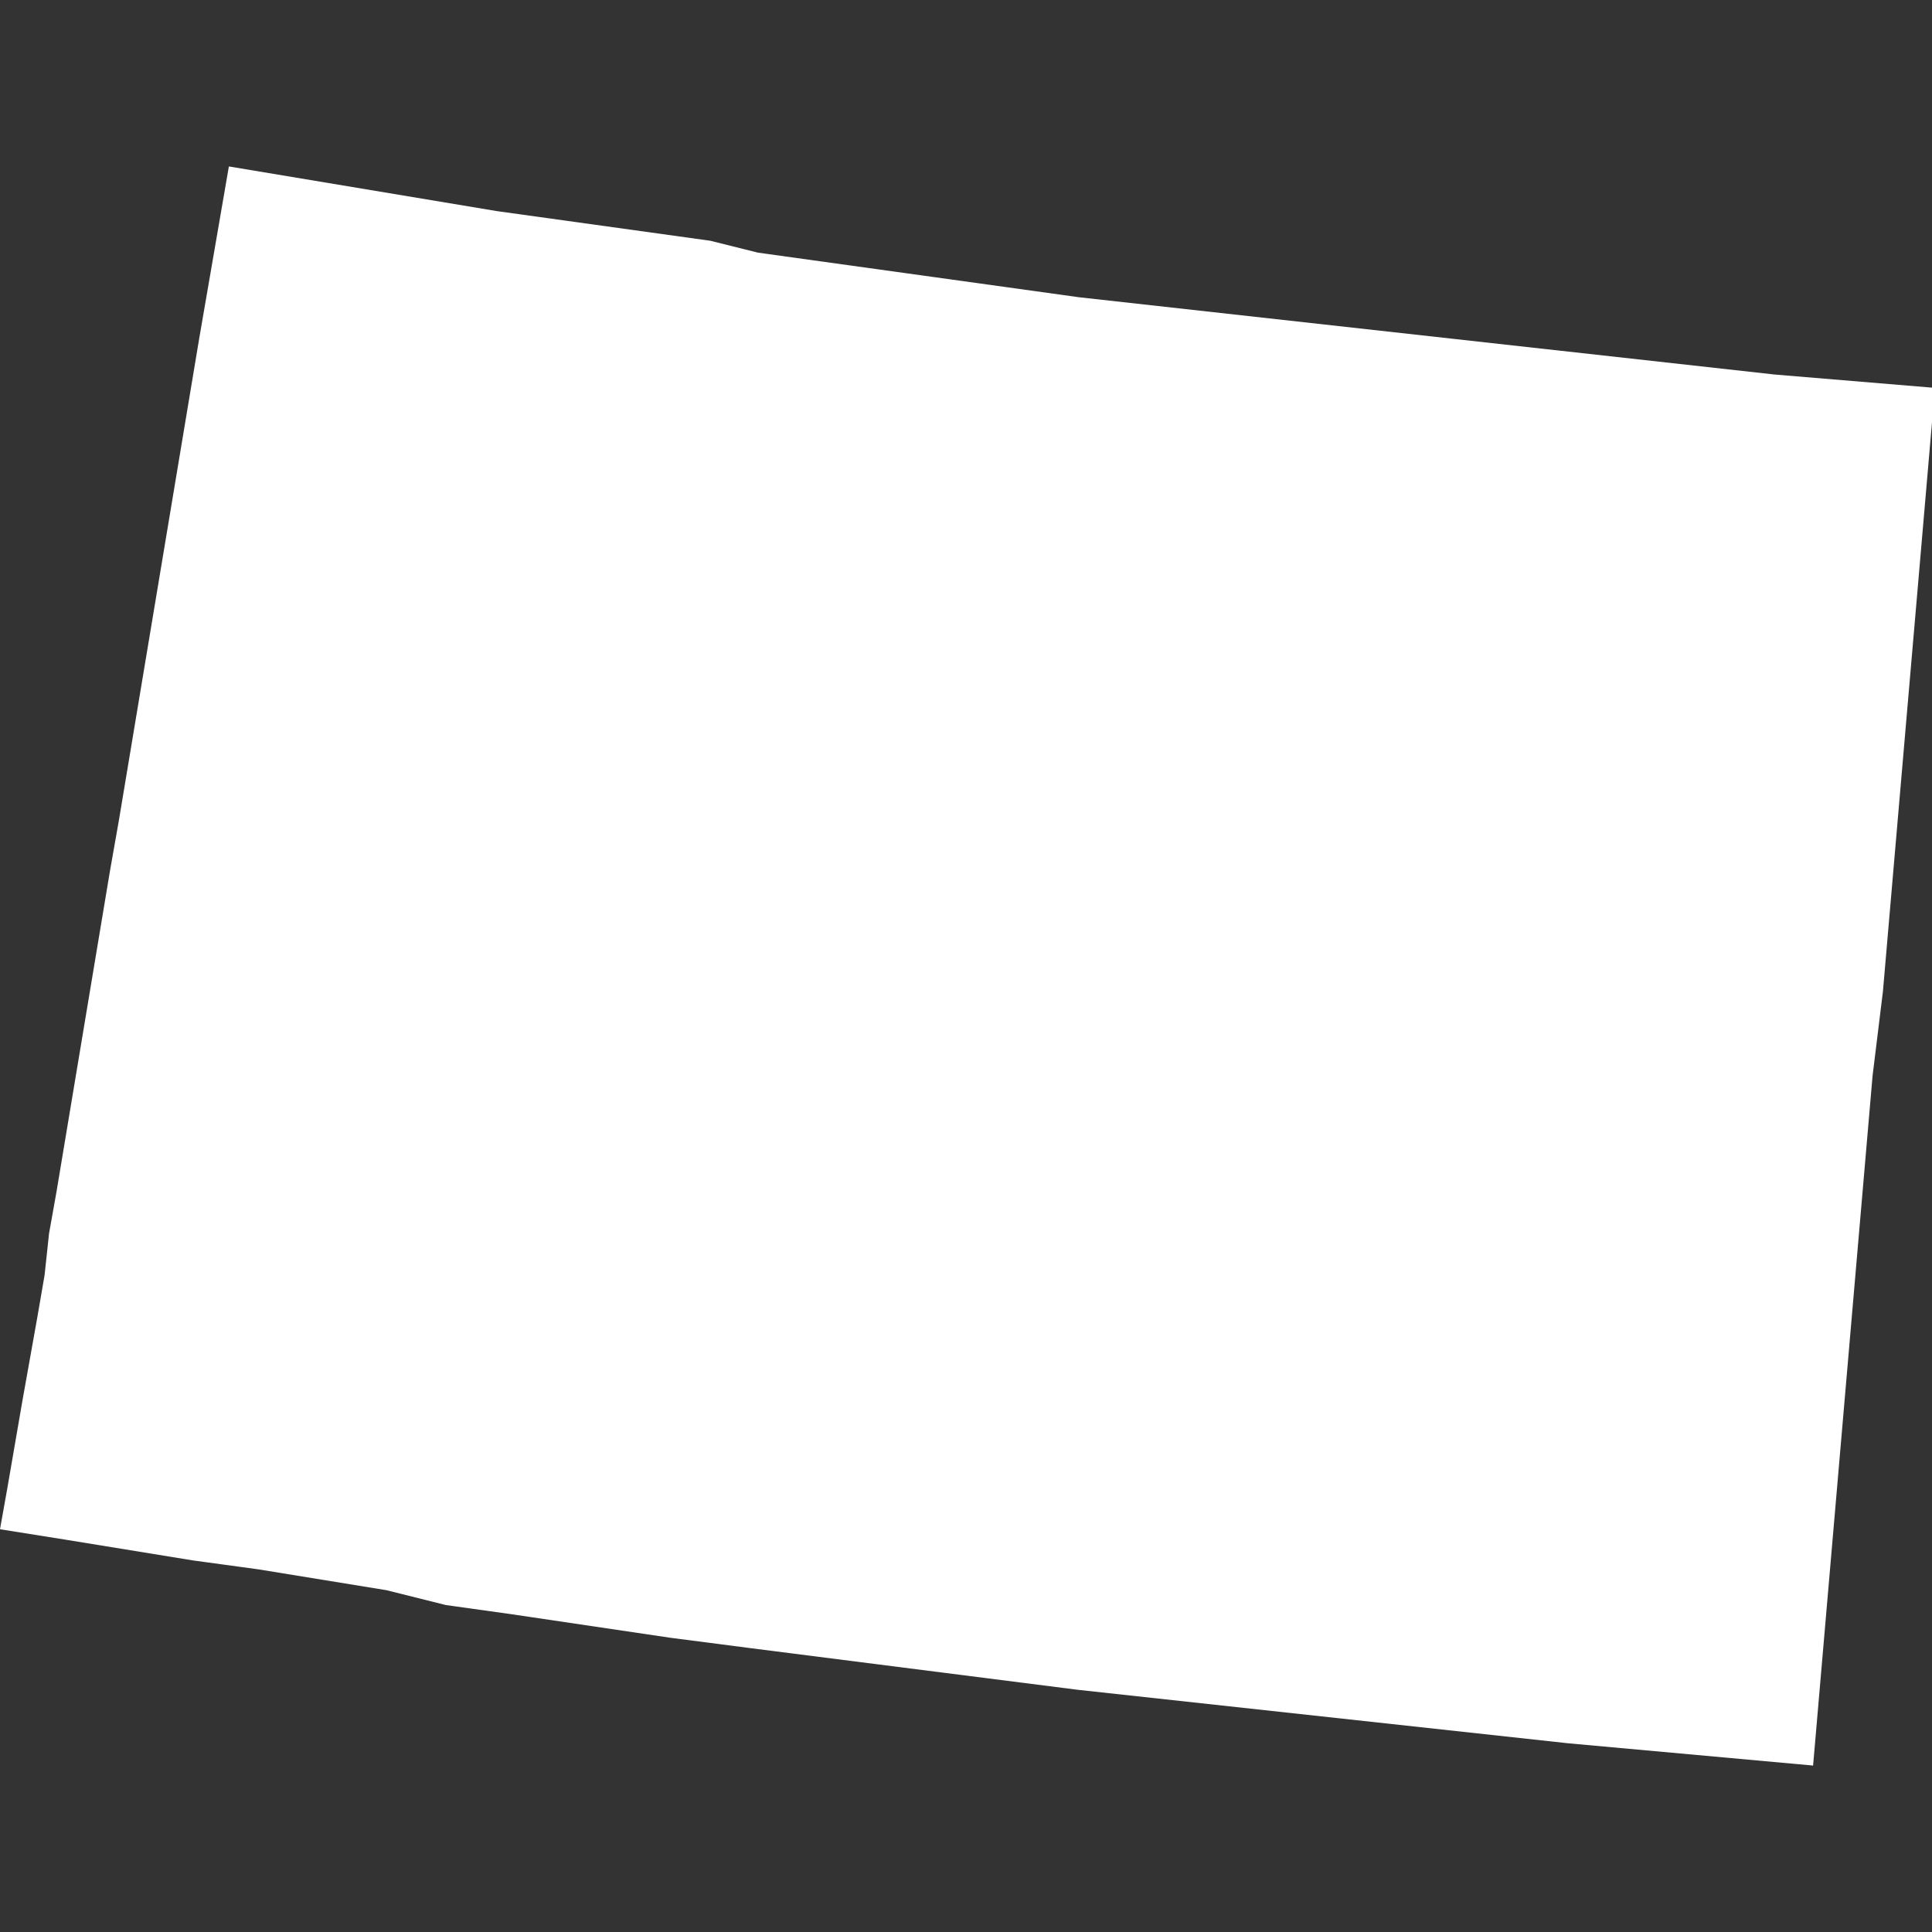 <?xml version="1.0" encoding="utf-8"?>
<!-- Generator: Adobe Illustrator 19.0.1, SVG Export Plug-In . SVG Version: 6.00 Build 0)  -->
<svg version="1.1" id="Layer_1" xmlns="http://www.w3.org/2000/svg" xmlns:xlink="http://www.w3.org/1999/xlink" x="0px" y="0px"
	 viewBox="0 0 130 130" enable-background="new 0 0 130 130" xml:space="preserve">
<rect x="0" y="0" width="130" height="130" fill="#333333" stroke="none"/>
<path id="US-WY" fill="#FFFFFF" d="M126,72.4l-0.5,5.8l-0.5,5.8l-0.5,5.8l-0.5,5.8l-0.5,5.8l-0.5,5.8l-0.5,5.8l-0.5,5.8l-5.5-0.5
	l-5.5-0.5l-5.5-0.5l-5.5-0.6l-5.5-0.6l-5.5-0.6l-5.5-0.6l-5.5-0.6l-5.5-0.6l-5.5-0.7l-5.5-0.7l-5.5-0.7l-5.5-0.7l-5.4-0.7l-5.4-0.8
	l-5.4-0.8l-4.3-0.6L26,107l-4.3-0.7l-4.3-0.7L13,105l-4.3-0.7l-4.3-0.7L0,102.9l0.5-2.8L1,97.2l0.5-2.9l0.5-2.8l0.5-2.8l0.5-2.9
	L3.3,83l0.5-2.8l0.6-3.6L5,73l0.6-3.6l0.6-3.6l0.6-3.6l0.6-3.6L8,55.2l0.6-3.6L9.2,48l0.6-3.6l0.6-3.6l0.6-3.6l0.6-3.6l0.6-3.6
	l0.6-3.6l0.6-3.6l0.5-2.9l0.5-2.9l0.5-2.9l0.5-2.9l3.6,0.6l3.6,0.6l3.6,0.6l3.6,0.6l3.6,0.6l3.6,0.5l3.6,0.5l3.6,0.5l3.6,0.5L51,17
	l3.6,0.5l3.6,0.5l3.6,0.5l3.6,0.5l3.6,0.5l3.6,0.5l3.6,0.4l3.6,0.4l3.6,0.4l3.6,0.4l3.6,0.4l3.6,0.4l3.6,0.4l3.6,0.4l3.6,0.4
	l3.6,0.4l3.6,0.4l3.6,0.4l3.6,0.4l3.6,0.3l3.6,0.3l3.6,0.3l-0.5,5.8l-0.5,5.8l-0.5,5.8l-0.5,5.8l-0.5,5.8l-0.5,5.8l-0.5,5.8
	L126,72.4z"/>
</svg>
